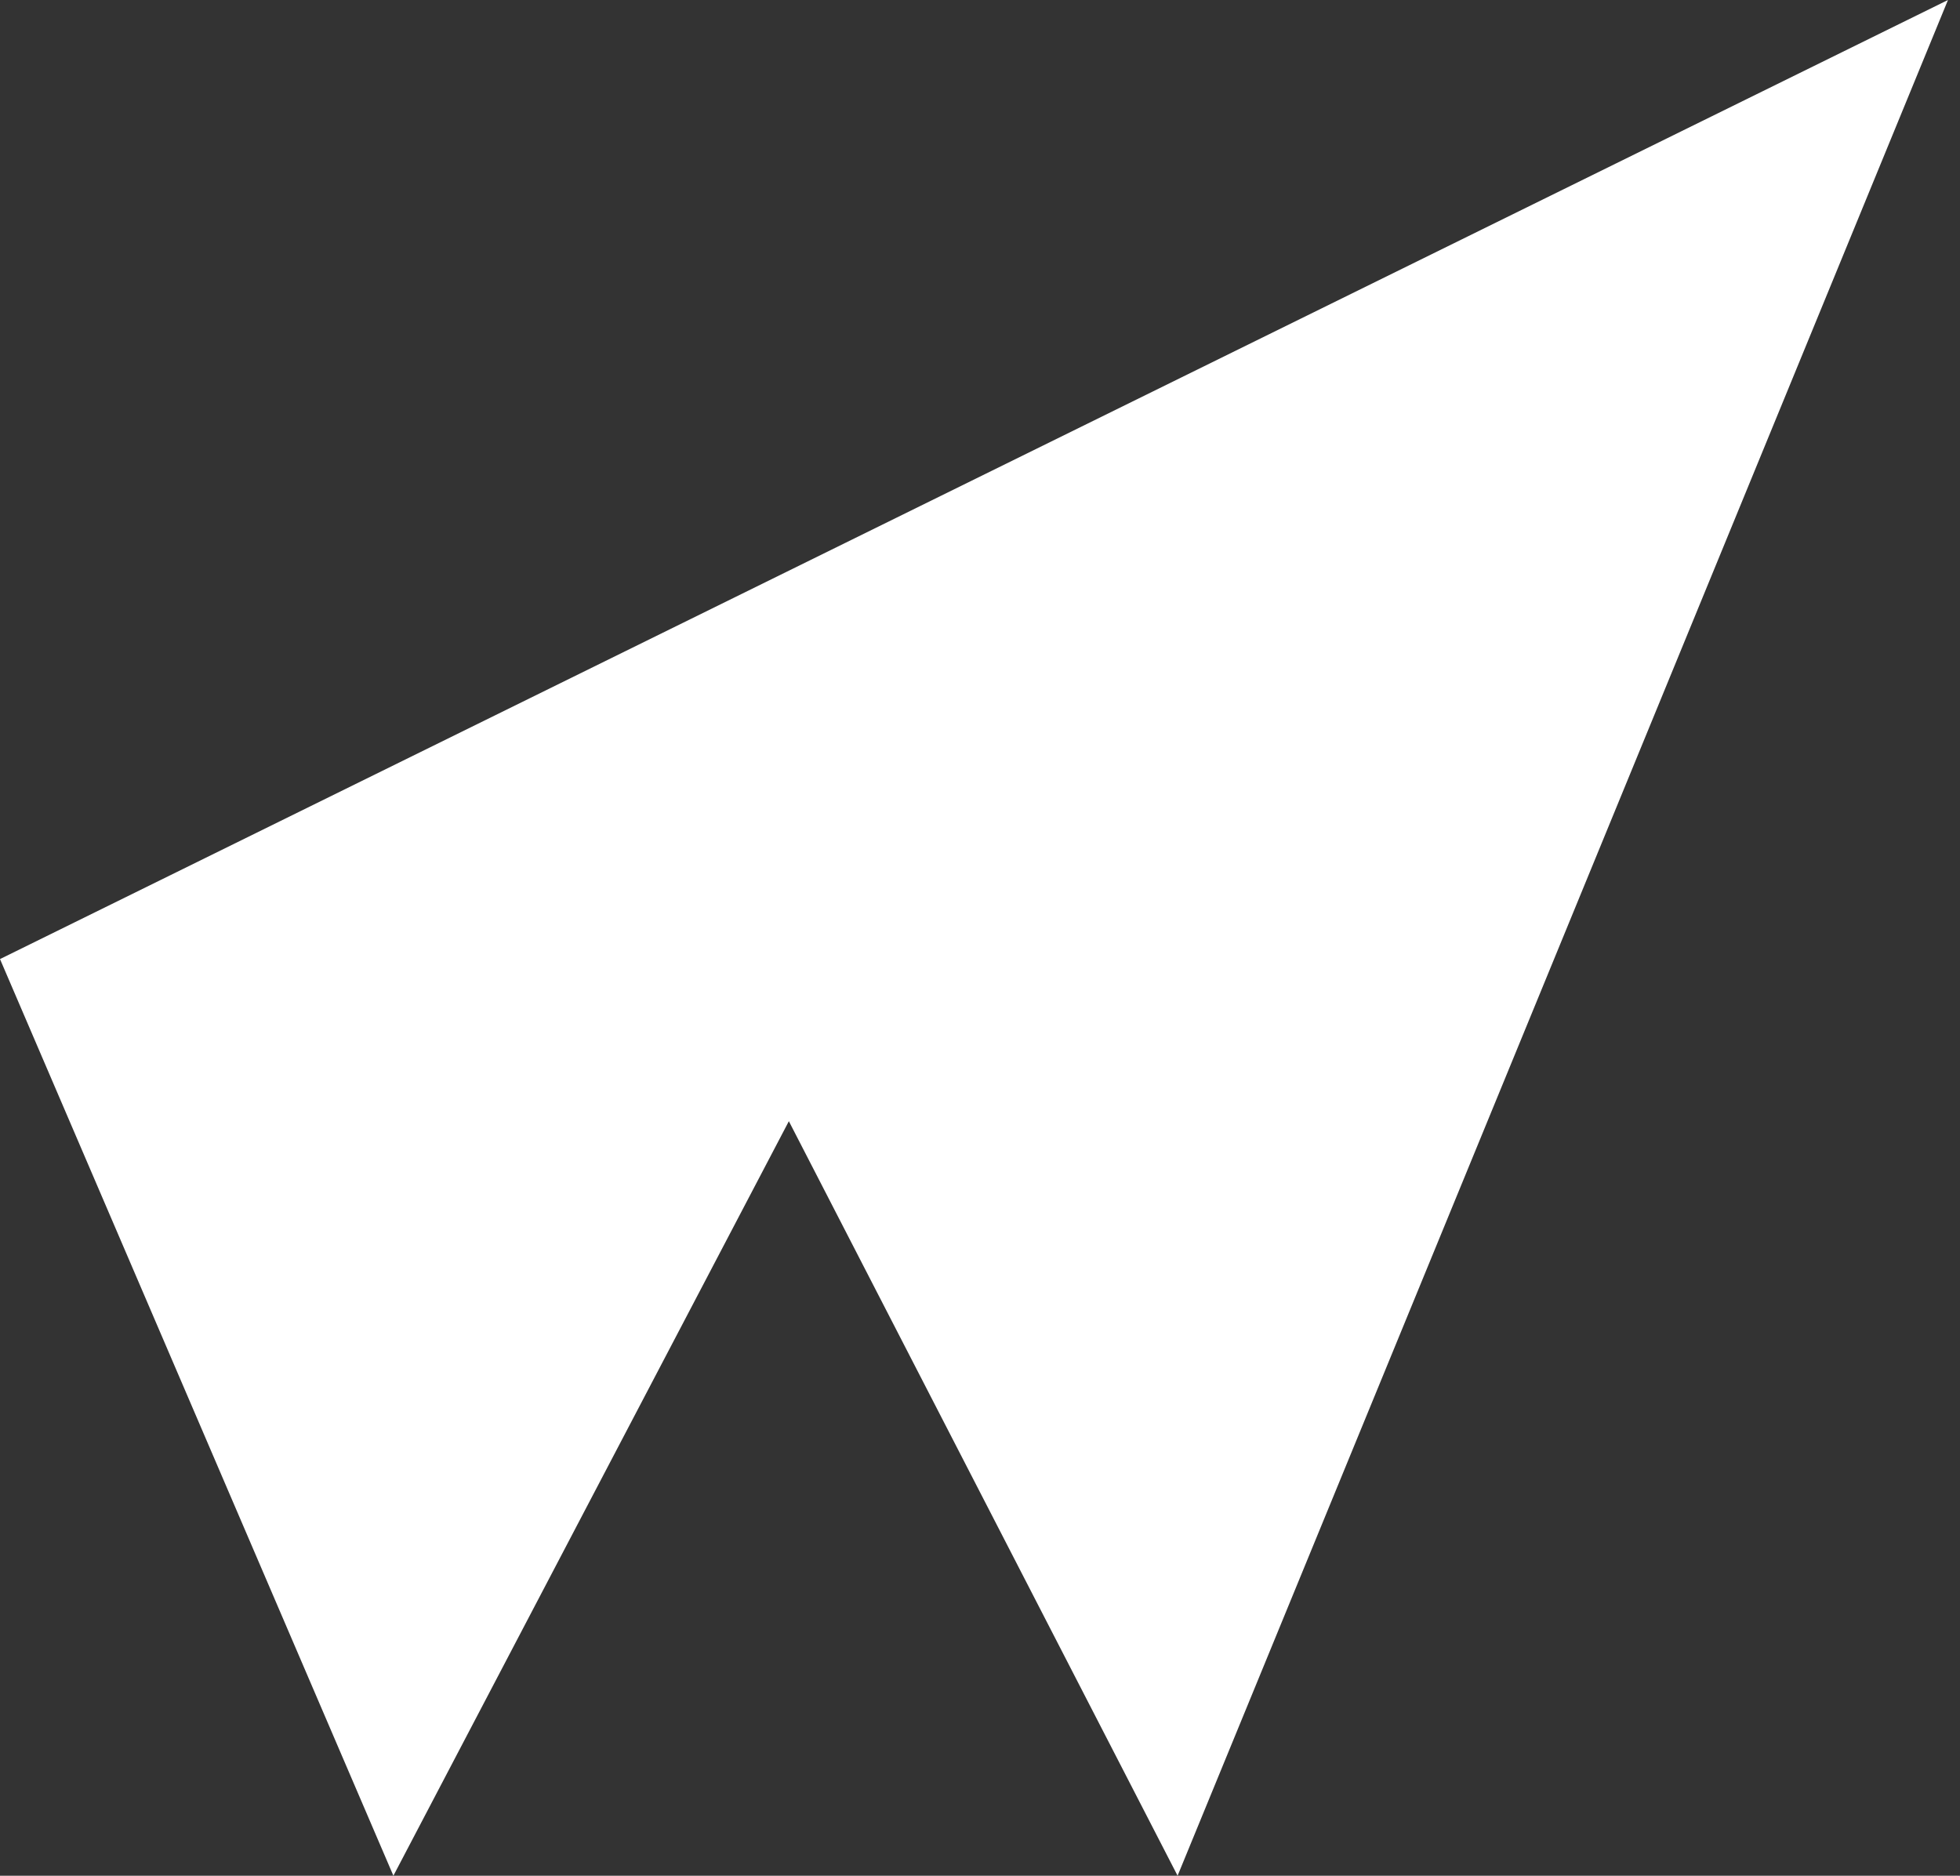 <?xml version="1.0" encoding="utf-8"?>
<!-- Generator: Adobe Illustrator 15.1.0, SVG Export Plug-In . SVG Version: 6.00 Build 0)  -->
<!DOCTYPE svg PUBLIC "-//W3C//DTD SVG 1.1//EN" "http://www.w3.org/Graphics/SVG/1.1/DTD/svg11.dtd">
<svg version="1.1" id="Calque_1" xmlns="http://www.w3.org/2000/svg" xmlns:xlink="http://www.w3.org/1999/xlink" x="0px" y="0px"
	 width="40.75px" height="39px" viewBox="67.75 32.5 40.75 39" enable-background="new 67.75 32.5 40.75 39" xml:space="preserve">
<rect x="67.75" y="32.5" width="40.75" height="39" fill="#333333" stroke="none"/>
<polygon fill="#FFFFFF" points="92.233,71.5 108.25,32.5 67.75,52.441 75.929,71.5 84.151,55.812 "/>
</svg>
